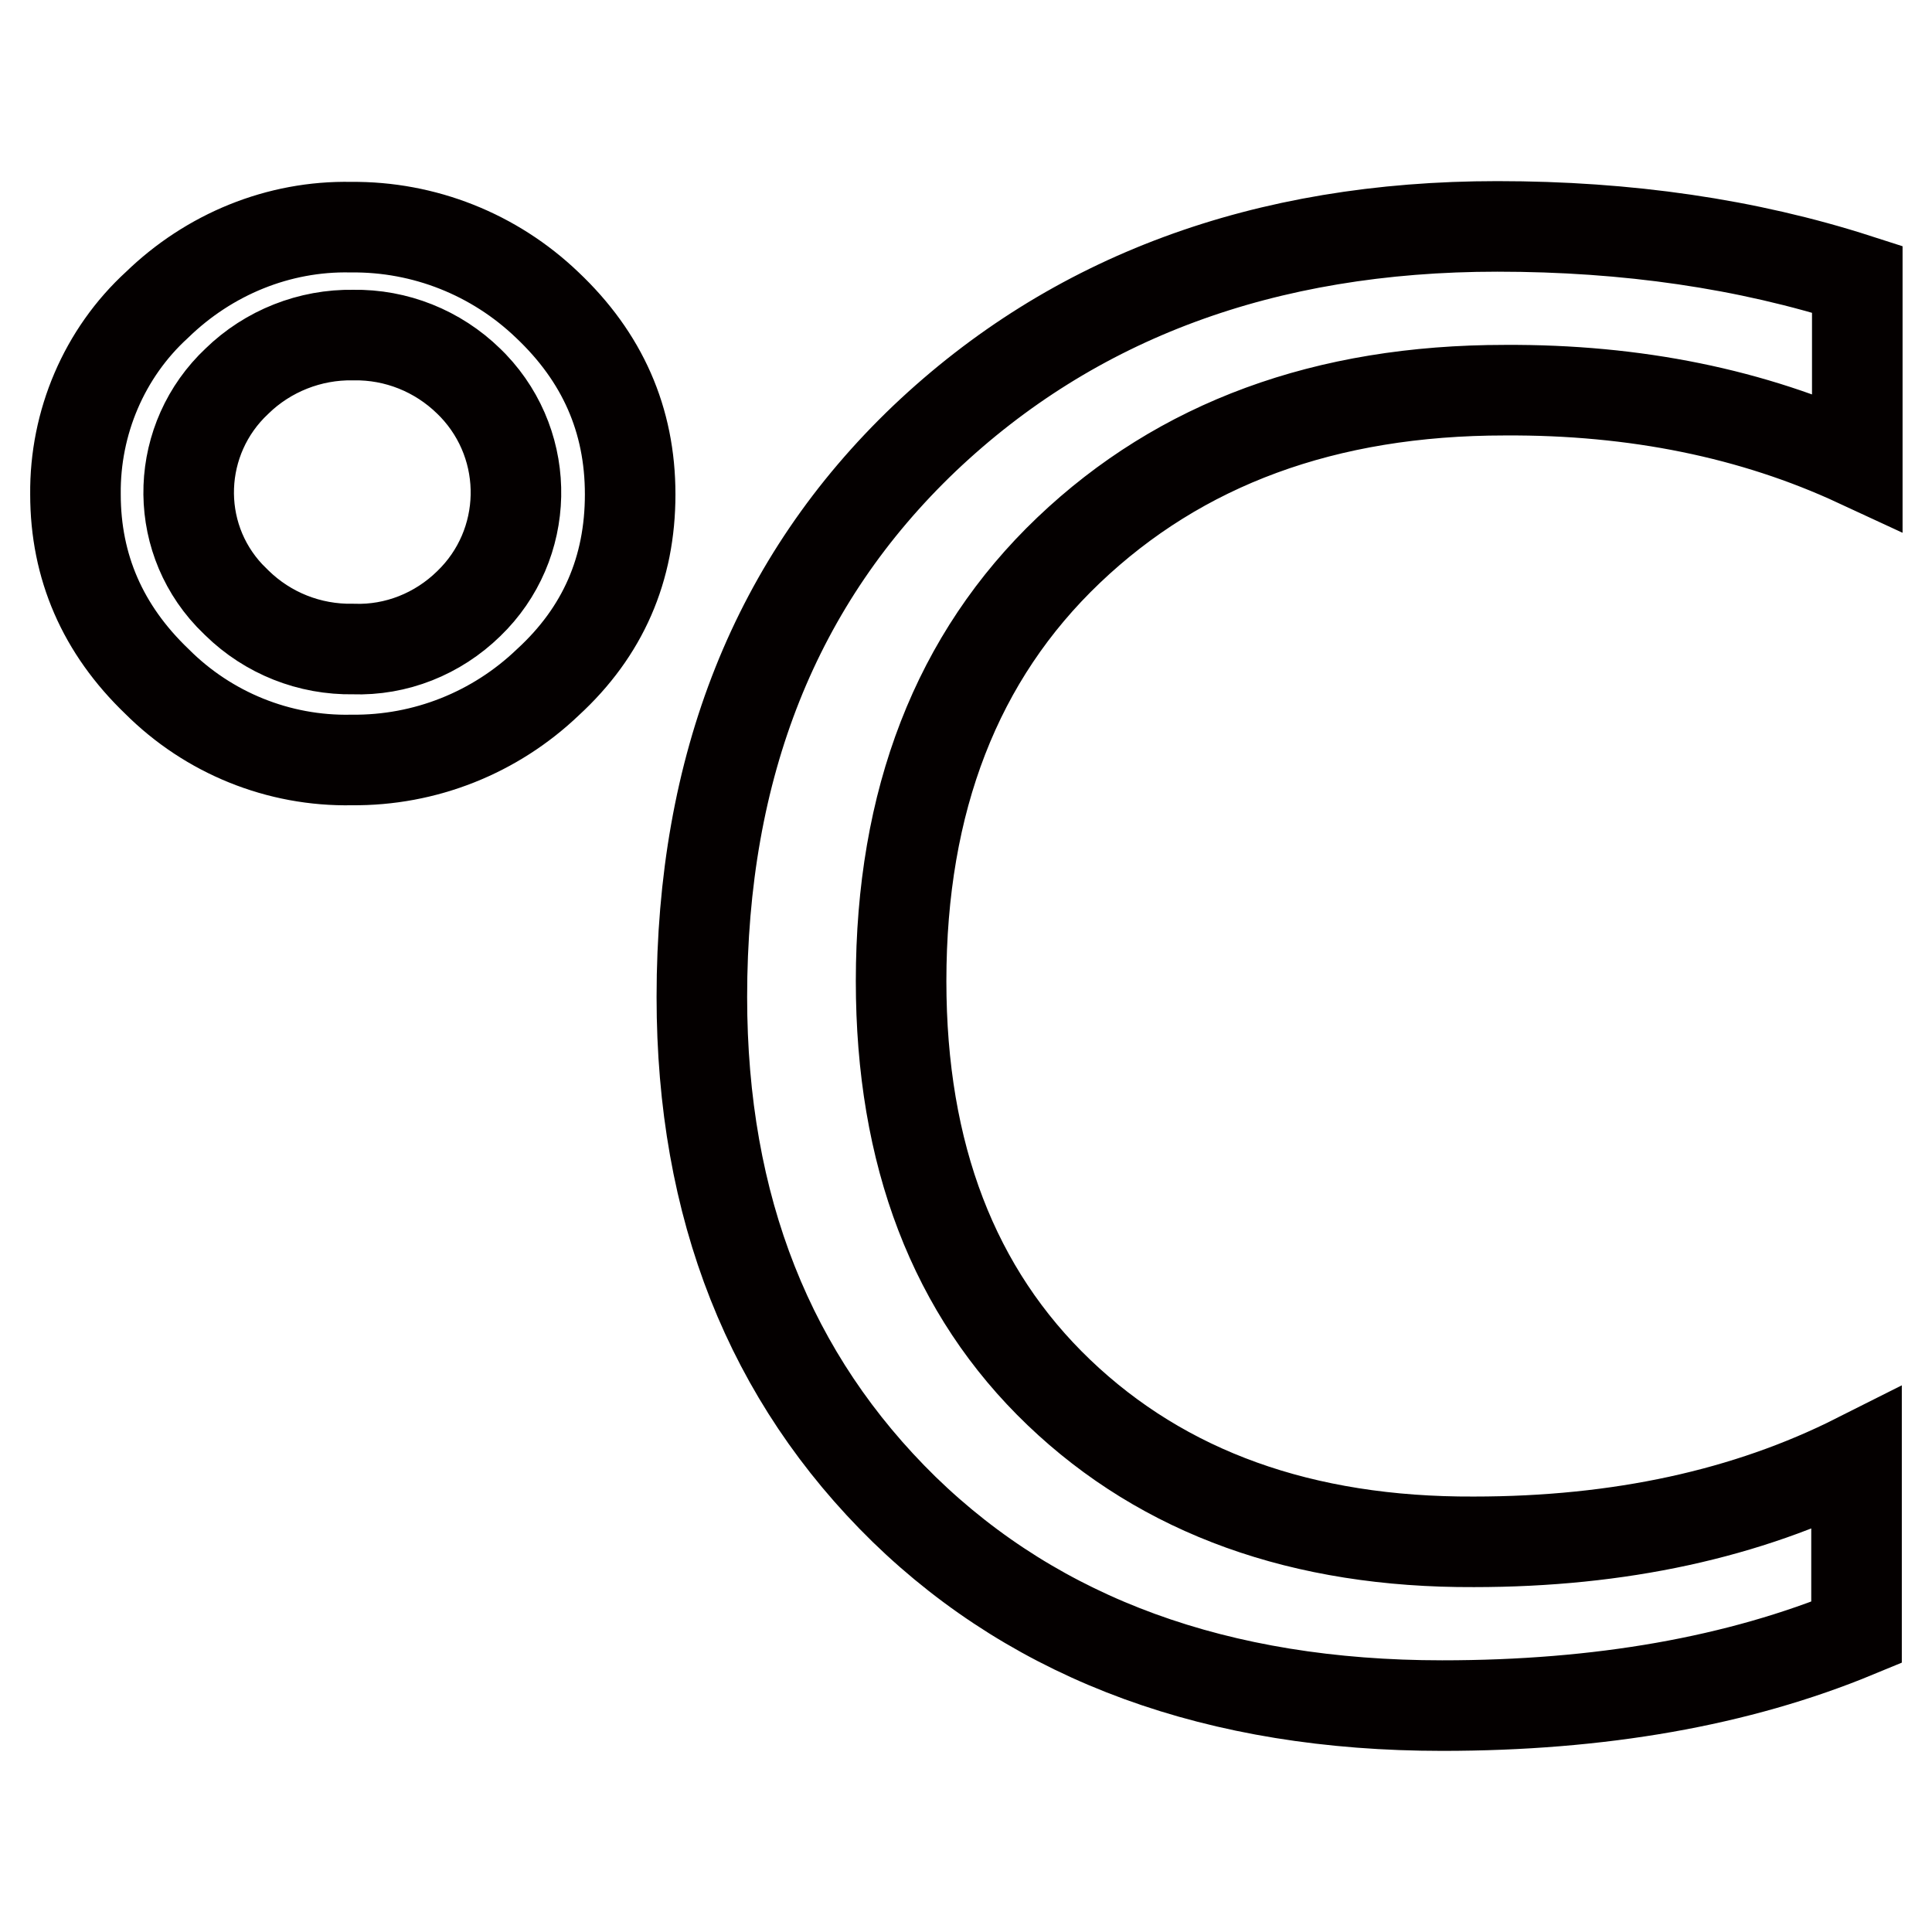 <?xml version="1.0" encoding="utf-8"?>
<!-- Svg Vector Icons : http://www.onlinewebfonts.com/icon -->
<!DOCTYPE svg PUBLIC "-//W3C//DTD SVG 1.1//EN" "http://www.w3.org/Graphics/SVG/1.1/DTD/svg11.dtd">
<svg version="1.1" xmlns="http://www.w3.org/2000/svg" xmlns:xlink="http://www.w3.org/1999/xlink" x="0px" y="0px" viewBox="0 0 256 256" enable-background="new 0 0 256 256" xml:space="preserve">
<g> <path stroke-width="12" fill-opacity="0" stroke="#040000"  d="M46.6,100.7c-9.7,0.2-19-3.6-25.8-10.4C13.6,83.4,10,75.1,10,65.5C9.9,56,13.8,46.8,20.8,40.4 c6.9-6.7,16.1-10.5,25.7-10.3c9.7-0.1,19,3.6,26,10.3c7.3,6.9,11,15.2,11,25.1c0,9.9-3.6,18.2-10.9,24.9 C65.6,97.1,56.3,100.8,46.6,100.7z M46.8,44.4c-5.7-0.1-11.3,2.1-15.4,6.1c-8.1,7.6-8.6,20.3-1,28.4c0.3,0.3,0.7,0.7,1,1 c4.1,4,9.6,6.2,15.4,6.1C52.5,86.2,58,84,62.1,80c8.1-7.8,8.4-20.7,0.6-28.9c-0.2-0.2-0.4-0.4-0.6-0.6C58,46.5,52.5,44.3,46.8,44.4 z M246,216.3c-15.7,6.5-34,9.7-54.9,9.7c-29.7,0-53.5-8.7-71.3-26c-17.8-17.4-26.8-40-26.8-67.9c0-30.6,9.8-55.2,29.5-74 c19.7-18.7,45-28.1,75.9-28.1c17.2,0,33.1,2.3,47.7,7v24.2c-13.8-6.4-29.4-9.6-46.7-9.5c-23.8,0-43,7.1-57.8,21.2 c-14.8,14.1-22.2,33.2-22.2,57.1c0,23,7,41.2,20.9,54.5c13.9,13.3,32.3,19.9,55,19.8c19.3,0,36.2-3.7,50.7-11L246,216.3z"/></g>
</svg>